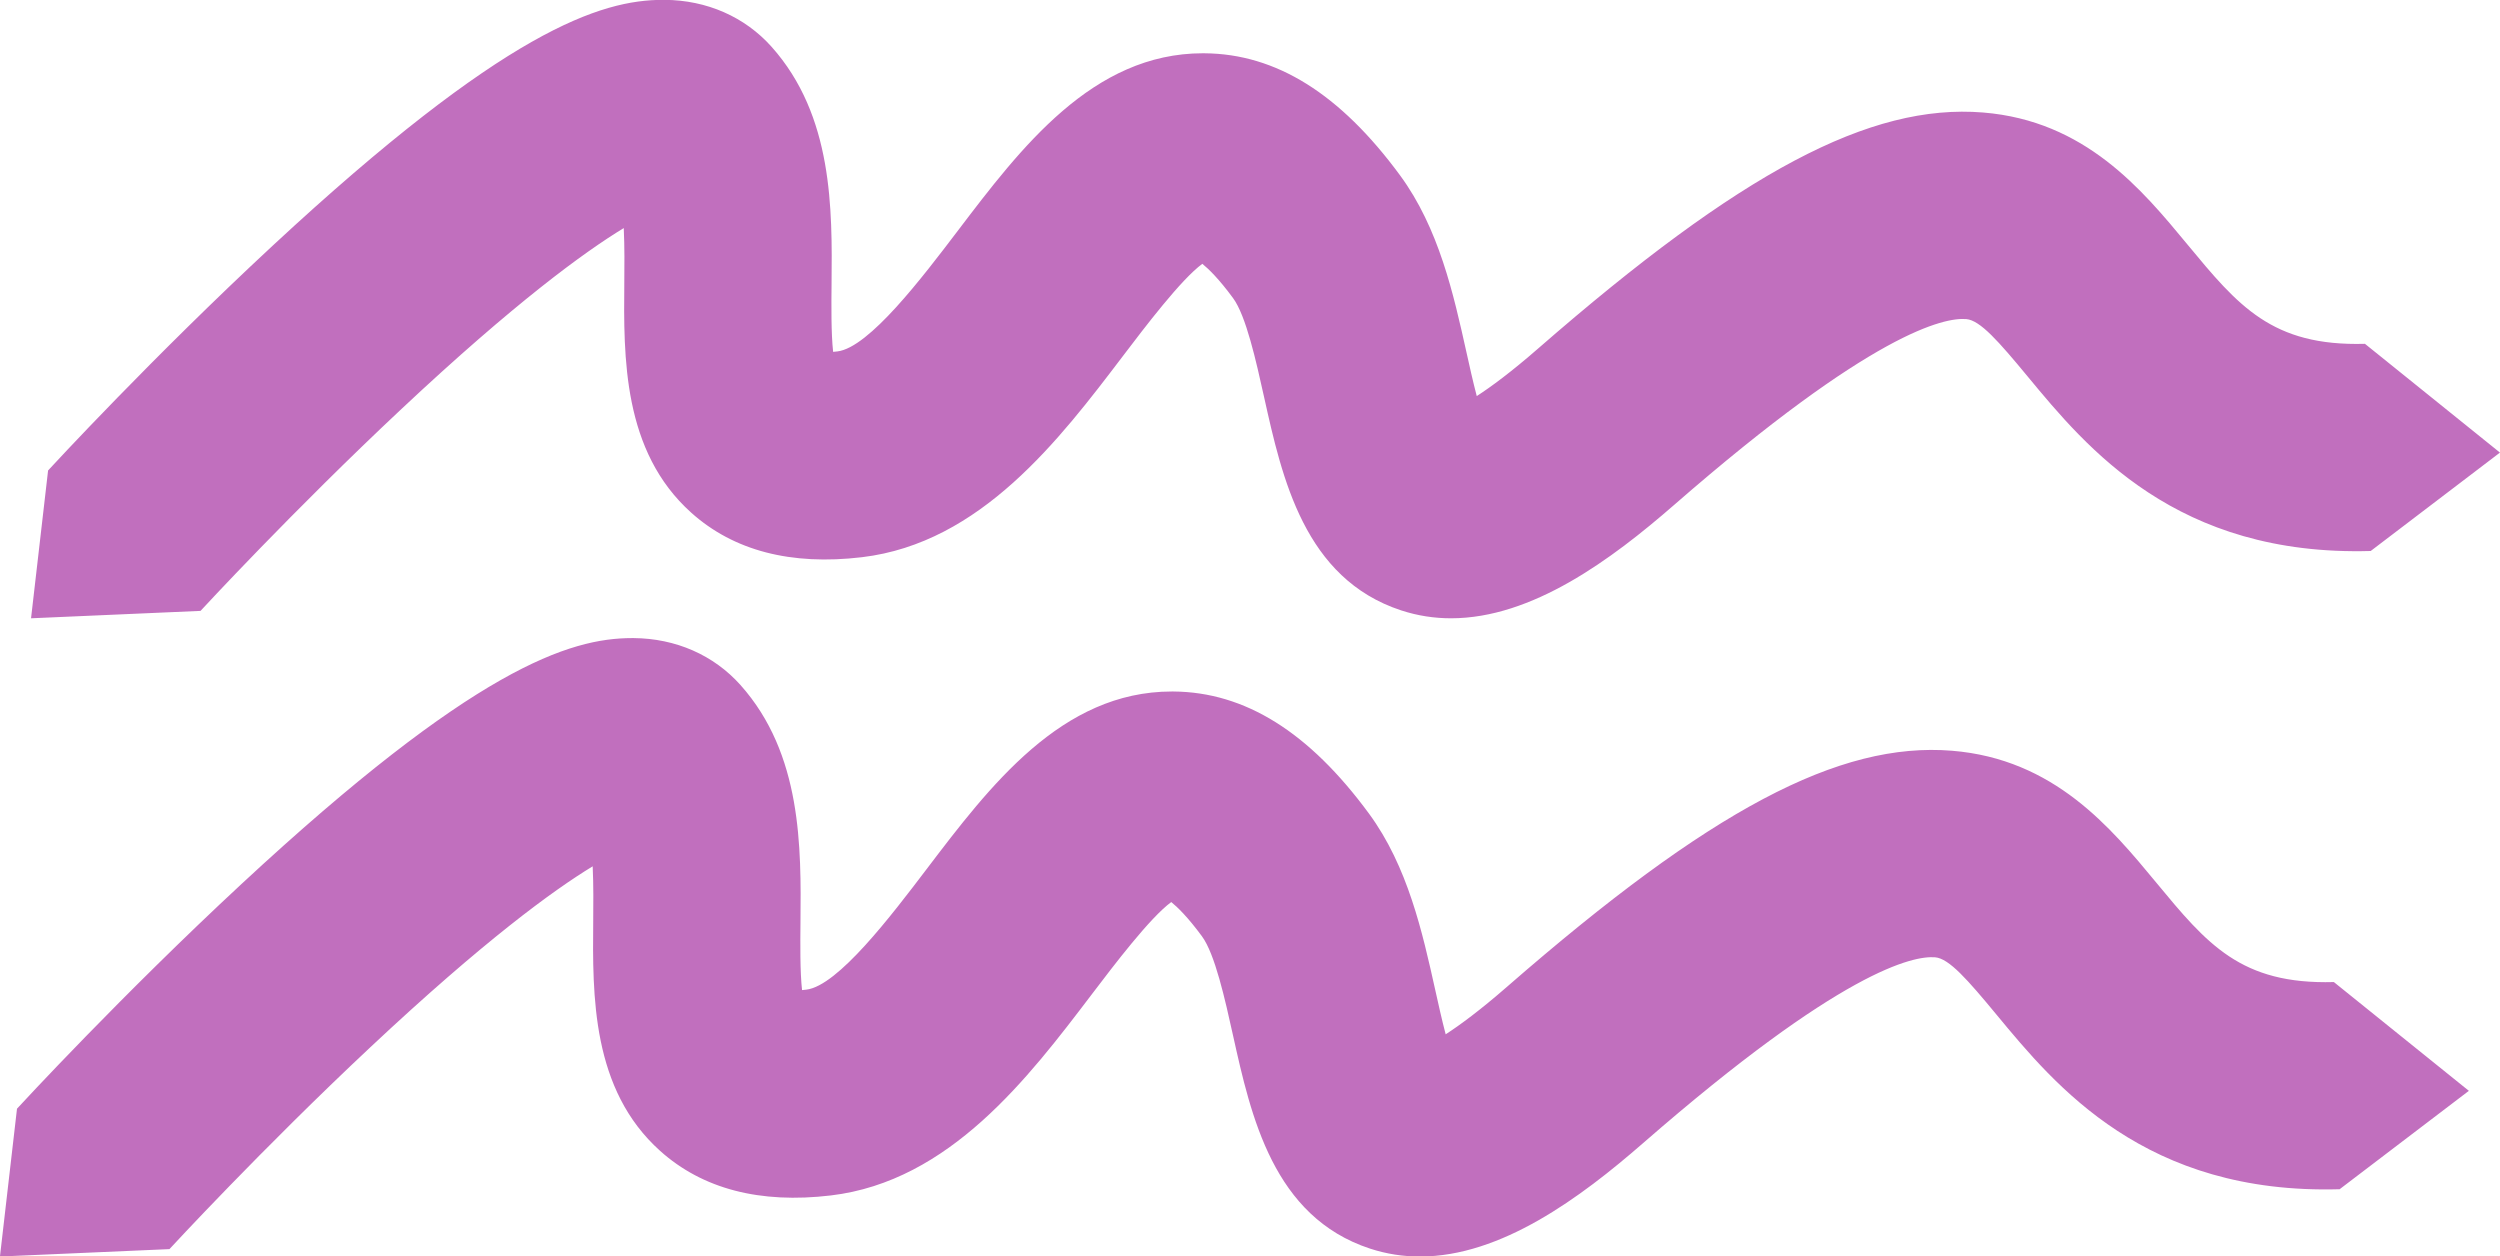 <?xml version="1.0" encoding="UTF-8"?><svg xmlns="http://www.w3.org/2000/svg" xmlns:xlink="http://www.w3.org/1999/xlink" height="242.5" preserveAspectRatio="xMidYMid meet" version="1.0" viewBox="56.4 176.4 482.5 242.5" width="482.5" zoomAndPan="magnify"><g fill="#c16fbe" id="change1_1"><path d="M 336.453 295.73 C 333.246 295.73 330.023 295.254 326.809 294.199 C 308.148 288.062 303.84 268.664 300.379 253.078 C 298.824 246.062 296.887 237.336 294.379 233.93 C 291.641 230.203 289.637 228.273 288.449 227.316 C 284.355 230.328 277.414 239.465 273.074 245.18 C 260.879 261.23 245.699 281.211 222.754 283.941 C 209.07 285.574 197.988 282.684 189.816 275.355 C 176.574 263.48 176.75 245.391 176.891 230.859 C 176.918 228.055 176.957 224.062 176.785 220.418 C 169.191 225.039 155.789 234.793 133.891 255.324 C 112.965 274.941 95.277 294.109 95.102 294.301 L 62.391 295.73 L 65.68 267.199 C 66.496 266.312 85.953 245.23 109.016 223.824 C 153.887 182.18 172.352 176.371 184.391 176.371 C 184.488 176.371 184.586 176.371 184.684 176.371 C 192.82 176.434 200.148 179.648 205.309 185.426 C 217.203 198.746 217.027 216.766 216.891 231.246 C 216.852 235.238 216.797 240.742 217.195 244.309 C 217.449 244.285 217.727 244.258 218.023 244.223 C 224.117 243.496 234.41 229.949 241.223 220.98 C 253.441 204.898 267.281 186.68 288.566 186.68 C 288.664 186.68 288.762 186.684 288.859 186.684 C 302.688 186.789 315.031 194.496 326.605 210.234 C 334.105 220.434 336.934 233.172 339.43 244.406 C 339.984 246.914 340.684 250.059 341.414 252.844 C 344.18 251.055 348.051 248.203 353.25 243.672 C 392.422 209.531 417.324 196.332 439.141 198.113 C 458.84 199.723 469.766 212.934 478.547 223.551 C 488.363 235.418 494.844 243.262 512.836 242.758 L 538.891 263.75 L 513.945 282.742 C 476.457 283.812 459.168 262.879 447.727 249.047 C 442.152 242.309 438.574 238.203 435.887 237.984 C 431.691 237.637 417.824 240.453 379.531 273.828 C 367.395 284.402 352.102 295.73 336.453 295.73" fill="inherit"/><path d="M 330.457 418.91 C 327.246 418.91 324.023 418.434 320.809 417.379 C 302.148 411.242 297.84 391.844 294.379 376.258 C 292.824 369.242 290.887 360.516 288.379 357.109 C 285.641 353.383 283.637 351.453 282.453 350.496 C 278.355 353.508 271.414 362.645 267.074 368.359 C 254.879 384.41 239.703 404.391 216.754 407.121 C 203.07 408.754 191.992 405.859 183.816 398.531 C 170.574 386.66 170.75 368.57 170.891 354.039 C 170.918 351.234 170.957 347.242 170.789 343.598 C 163.191 348.219 149.789 357.973 127.891 378.504 C 106.965 398.121 89.277 417.285 89.102 417.48 L 56.391 418.91 L 59.68 390.379 C 60.496 389.492 79.953 368.41 103.016 347.004 C 147.887 305.359 166.352 299.551 178.391 299.551 C 178.488 299.551 178.586 299.551 178.684 299.551 C 186.82 299.613 194.148 302.828 199.309 308.605 C 211.203 321.926 211.027 339.945 210.891 354.426 C 210.852 358.414 210.797 363.922 211.195 367.488 C 211.453 367.465 211.727 367.438 212.023 367.402 C 218.117 366.676 228.41 353.129 235.223 344.16 C 247.441 328.078 261.281 309.859 282.566 309.859 C 282.664 309.859 282.762 309.859 282.859 309.859 C 296.688 309.969 309.031 317.676 320.605 333.414 C 328.105 343.613 330.934 356.352 333.43 367.586 C 333.984 370.094 334.684 373.238 335.414 376.023 C 338.18 374.234 342.051 371.383 347.25 366.852 C 386.422 332.711 411.324 319.512 433.141 321.293 C 452.84 322.902 463.766 336.113 472.547 346.73 C 482.363 358.598 488.844 366.441 506.836 365.938 L 532.891 386.93 L 507.945 405.922 C 470.457 406.992 453.168 386.059 441.727 372.227 C 436.152 365.488 432.574 361.383 429.887 361.16 C 425.691 360.816 411.824 363.633 373.531 397.008 C 361.395 407.582 346.102 418.91 330.457 418.91" fill="inherit"/></g></svg>